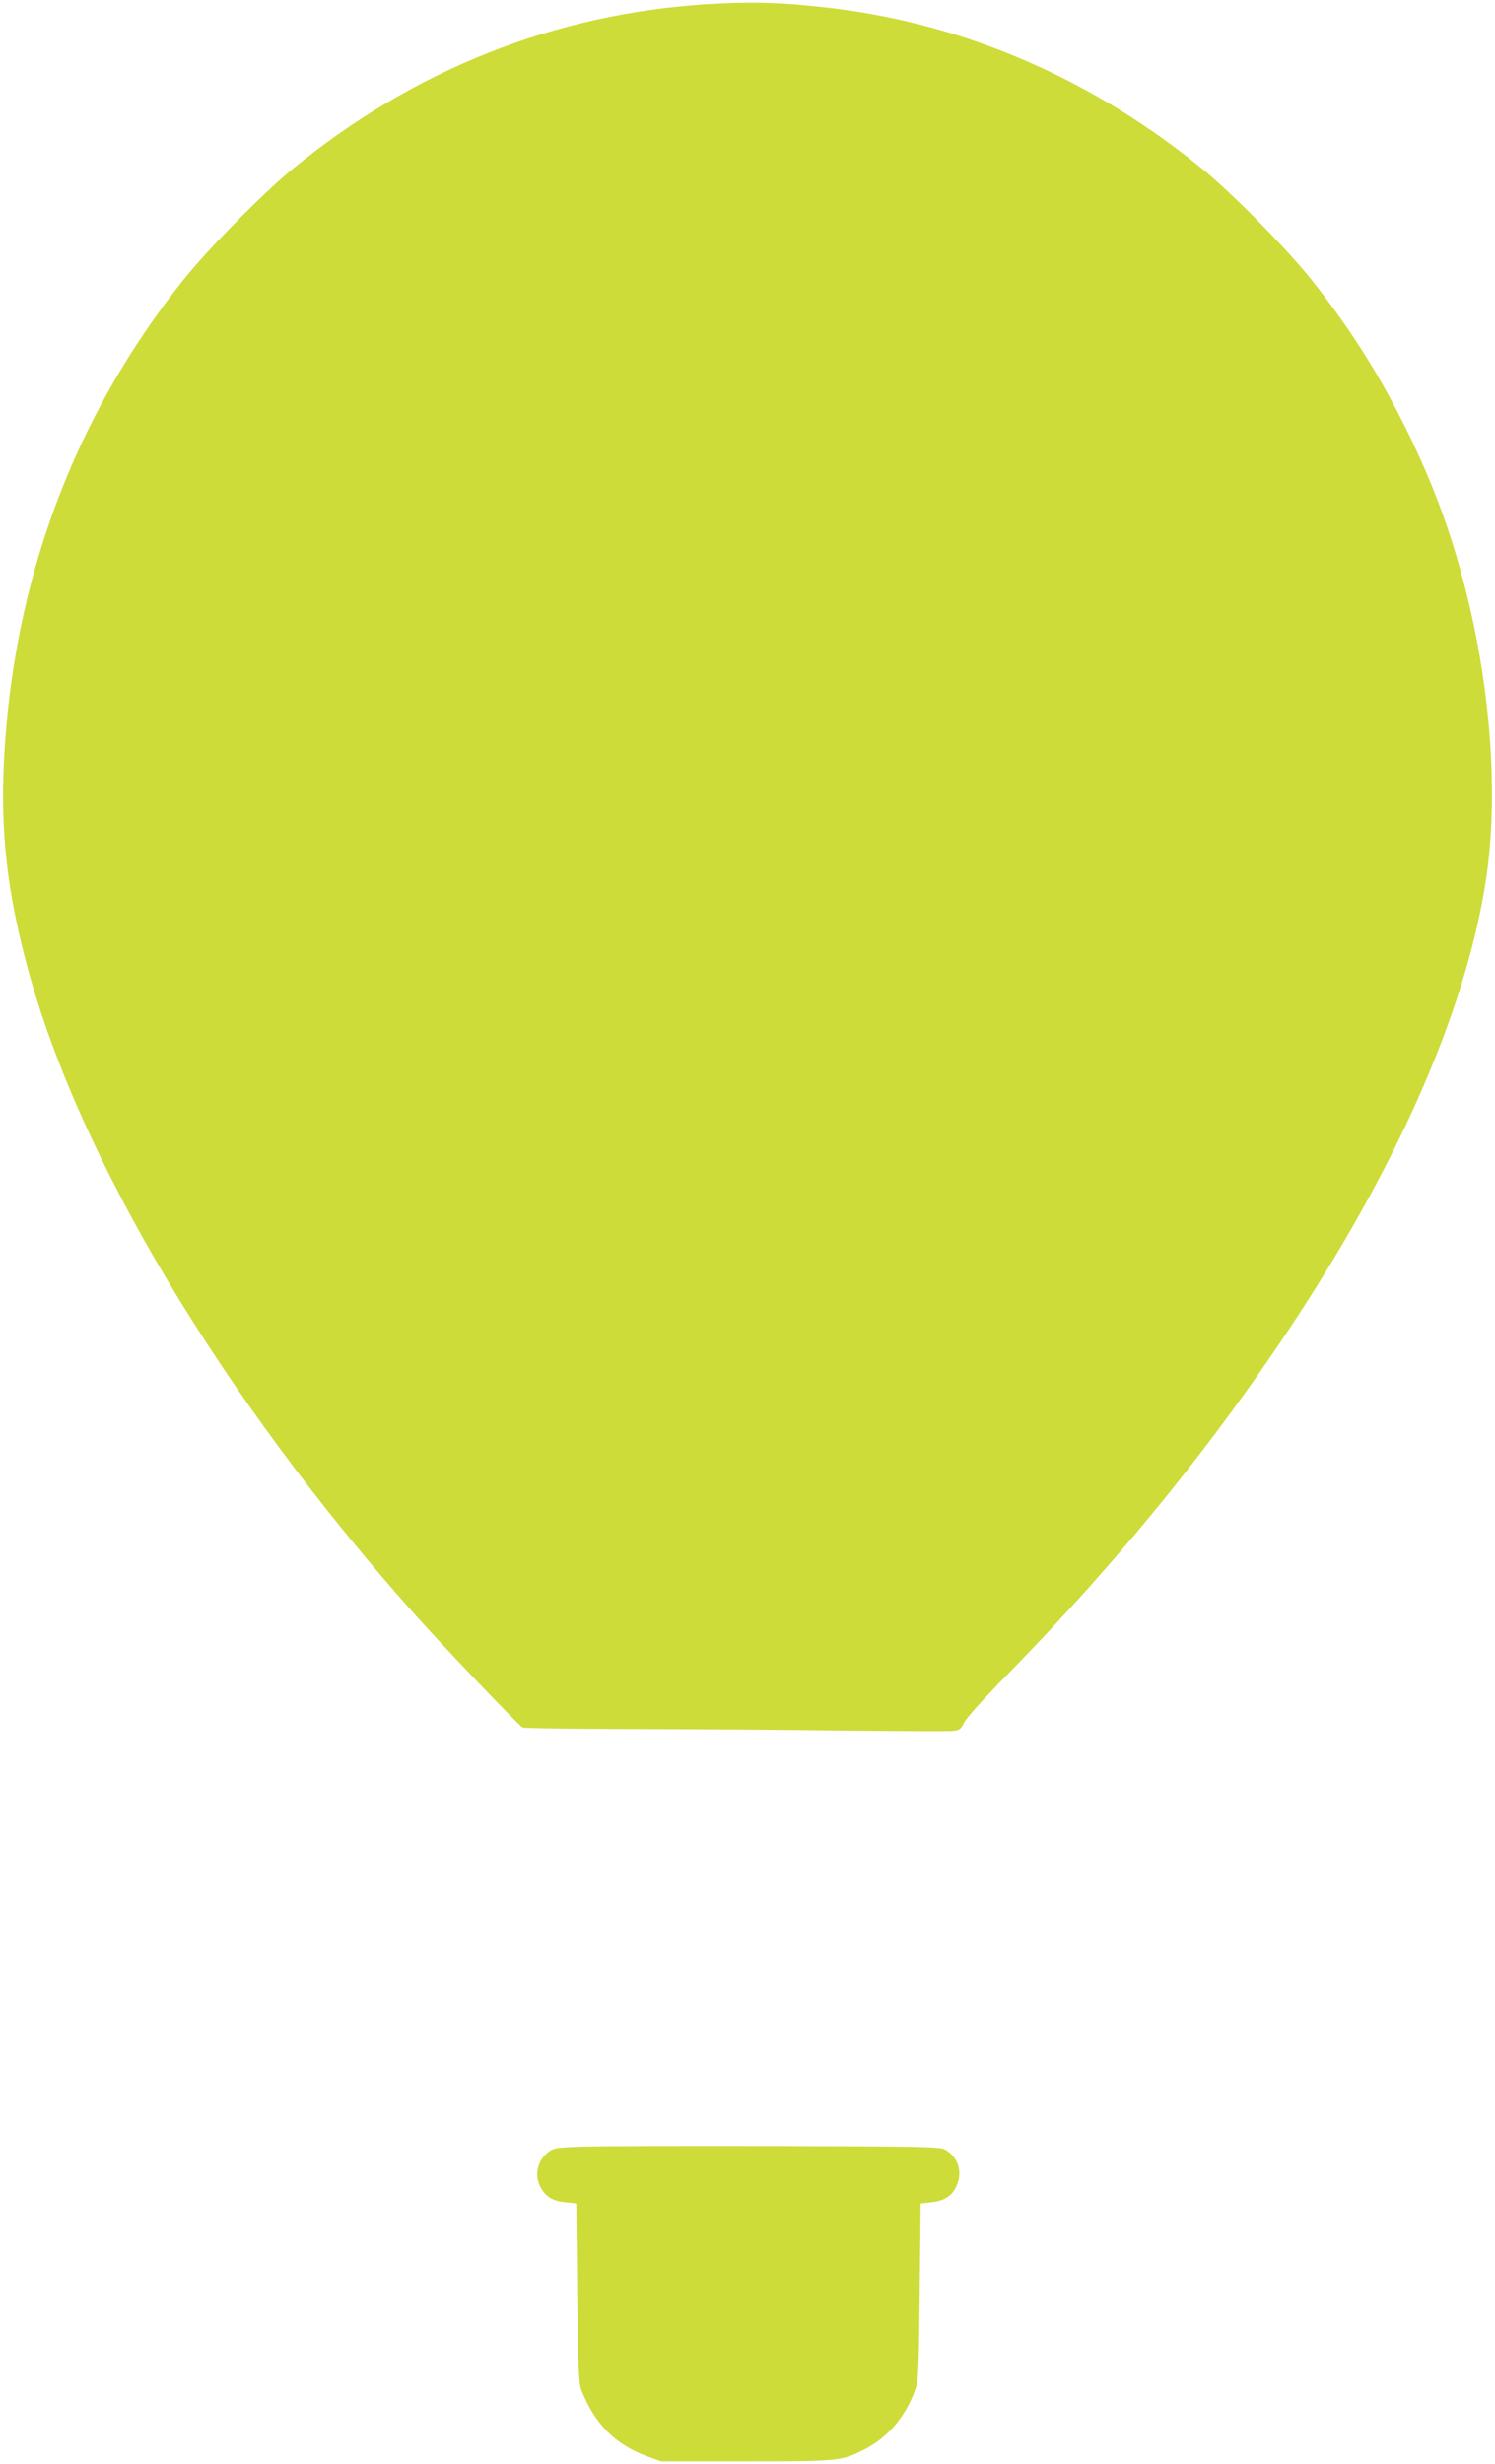 <?xml version="1.0" standalone="no"?>
<!DOCTYPE svg PUBLIC "-//W3C//DTD SVG 20010904//EN"
 "http://www.w3.org/TR/2001/REC-SVG-20010904/DTD/svg10.dtd">
<svg version="1.0" xmlns="http://www.w3.org/2000/svg"
 width="777pt" height="1280pt" viewBox="0 0 777 1280"
 preserveAspectRatio="xMidYMid meet">
<g transform="translate(0,1280) scale(0.1,-0.1)"
fill="#cddc39" stroke="none">
<path d="M3686 12779 c-801 -48 -1541 -342 -2173 -863 -154 -128 -430 -408
-557 -566 -572 -715 -891 -1570 -936 -2513 -17 -366 18 -670 121 -1056 267
-996 1011 -2240 2014 -3366 150 -168 536 -573 561 -588 7 -4 268 -8 581 -8
312 -1 802 -4 1088 -8 286 -3 539 -4 563 -2 39 3 45 7 64 45 11 23 108 130
217 241 592 604 1088 1216 1513 1865 547 836 884 1619 983 2283 61 418 25 956
-100 1462 -76 310 -172 573 -313 859 -141 287 -298 535 -499 787 -126 157
-402 438 -556 565 -563 463 -1221 752 -1912 839 -261 32 -424 38 -659 24z"/>
<path d="M3038 1650 c-138 -4 -160 -7 -185 -26 -59 -43 -78 -121 -44 -184 27
-50 61 -72 128 -79 l58 -6 5 -465 c5 -397 8 -471 22 -506 70 -176 176 -282
342 -343 l71 -26 440 0 c487 0 499 1 620 63 118 61 207 164 258 299 21 56 22
75 27 518 l5 460 56 6 c71 8 111 35 133 91 30 72 2 149 -65 184 -26 13 -141
15 -872 17 -463 1 -913 0 -999 -3z"/>
</g>
</svg>
